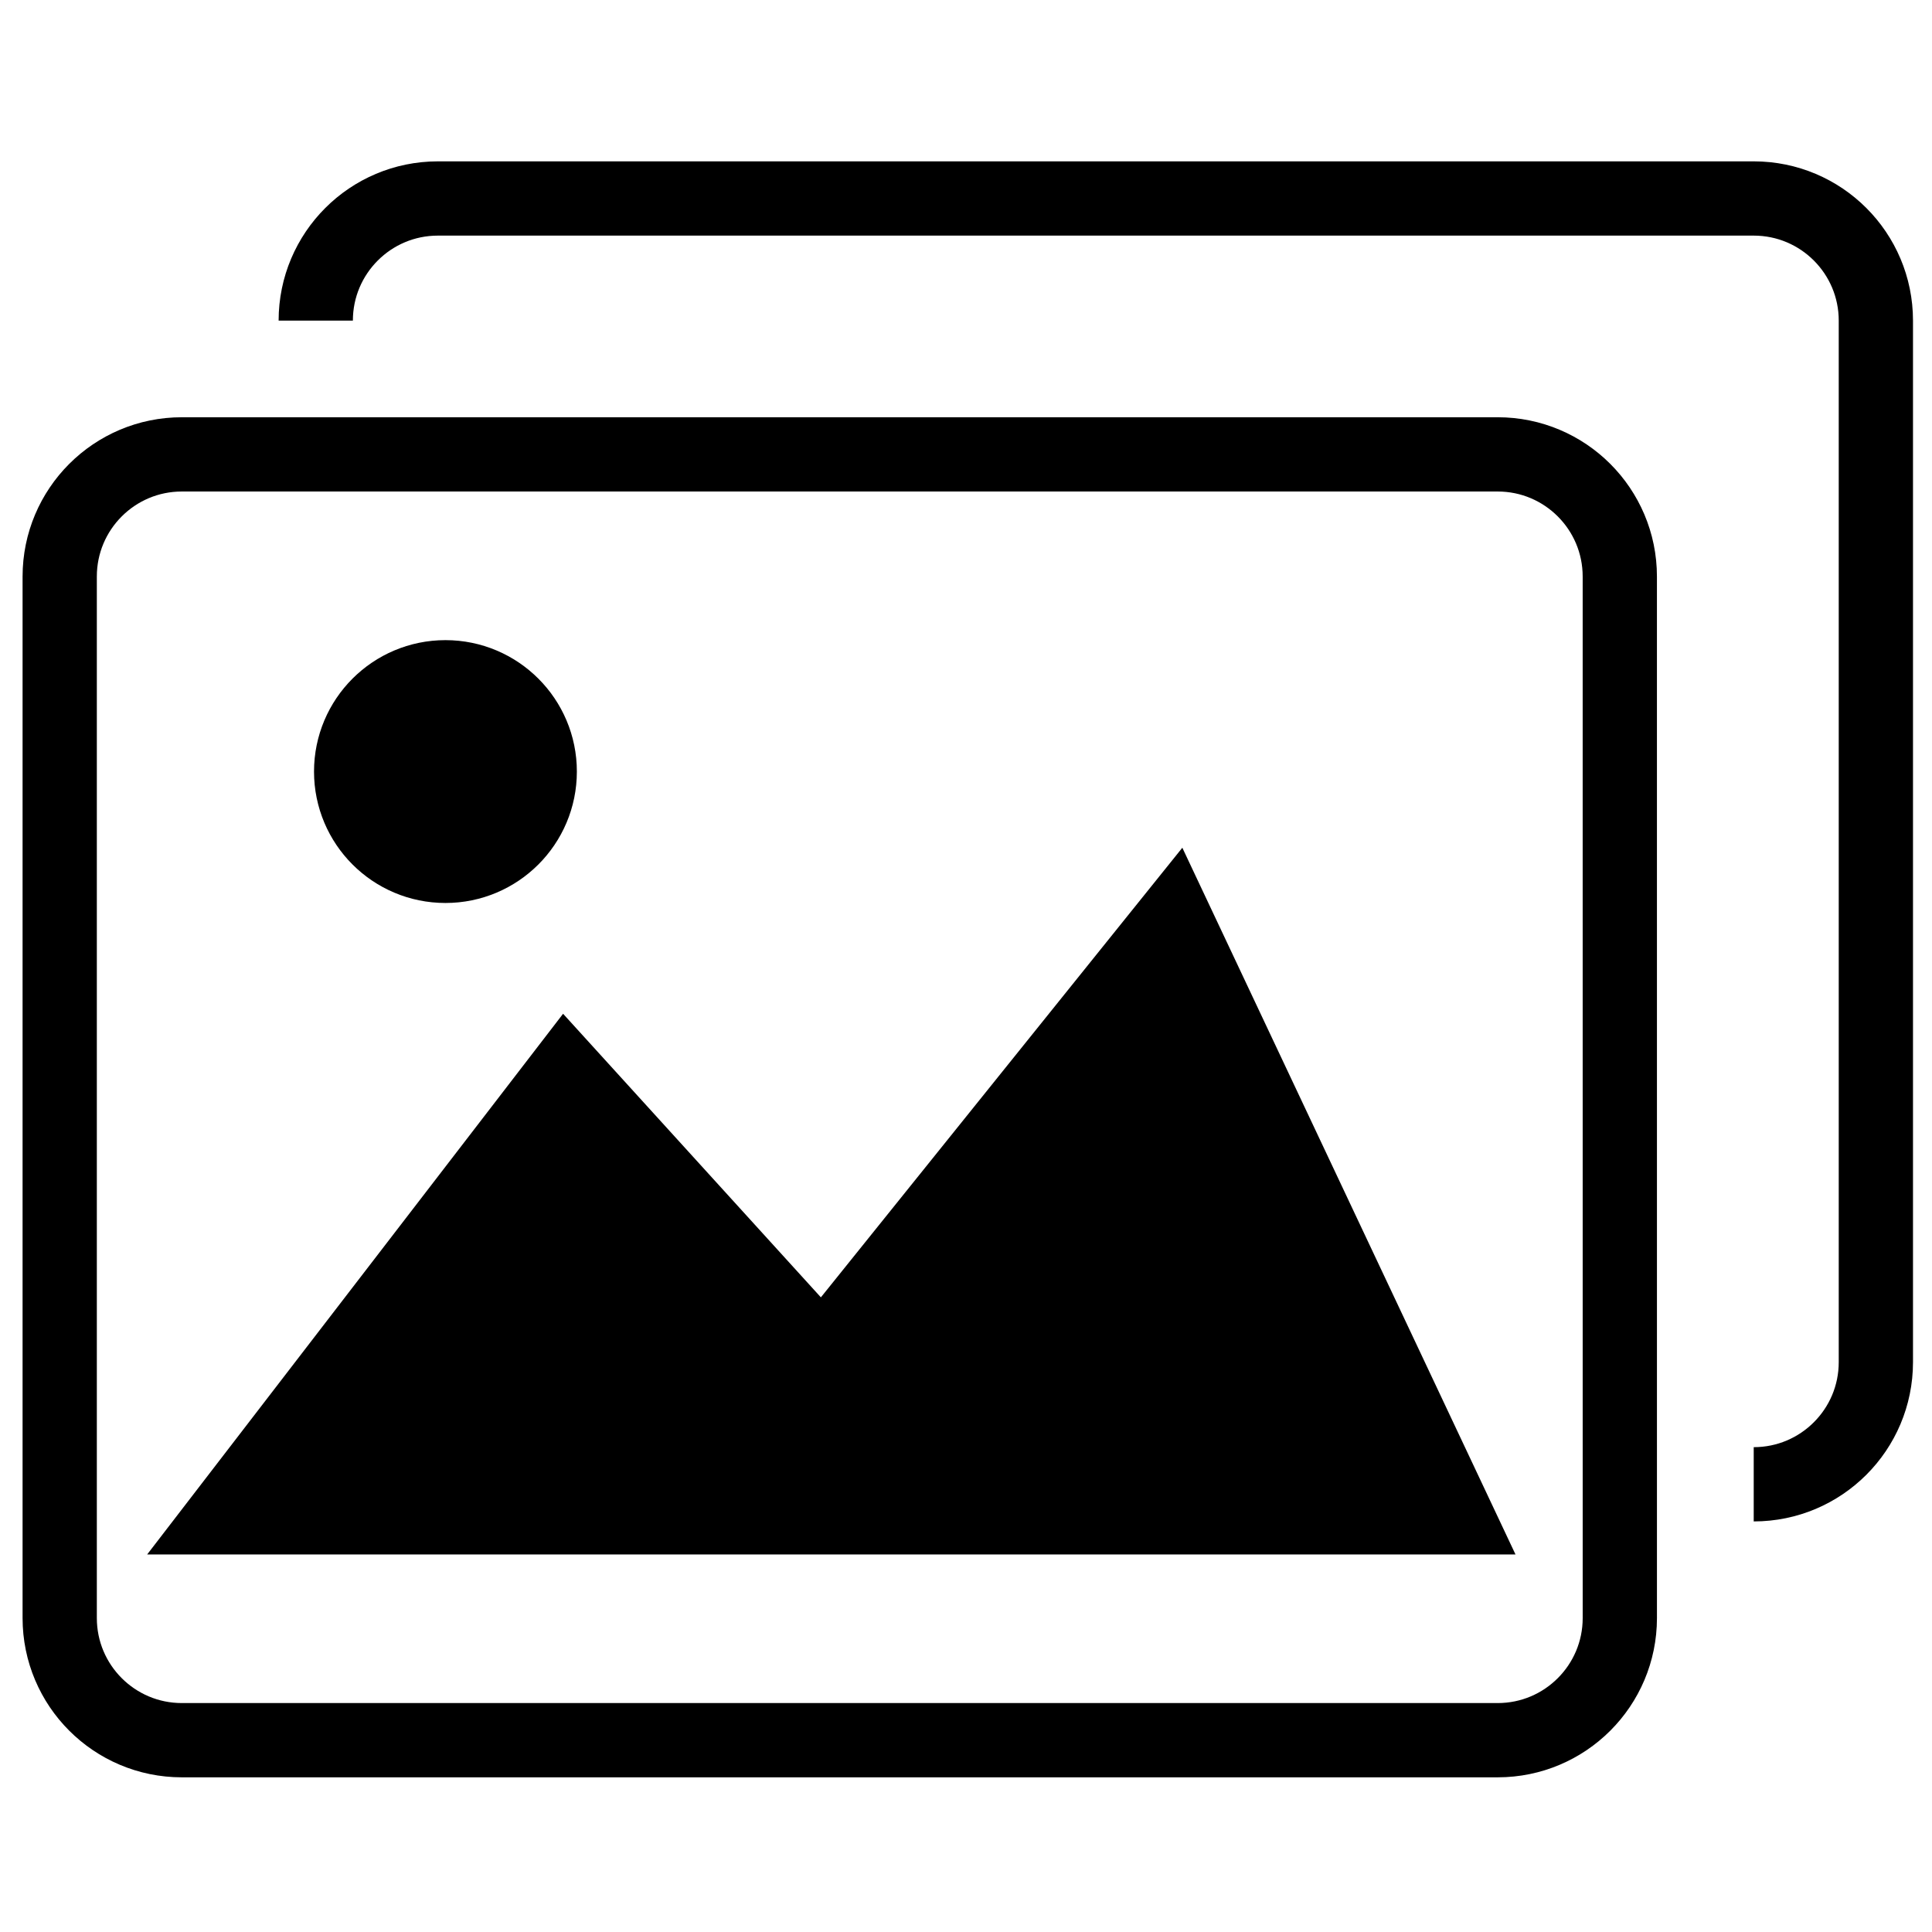 <?xml version="1.0" encoding="UTF-8"?>
<!-- Uploaded to: SVG Repo, www.svgrepo.com, Generator: SVG Repo Mixer Tools -->
<svg width="800px" height="800px" version="1.1" viewBox="144 144 512 512" xmlns="http://www.w3.org/2000/svg">
 <defs>
  <clipPath id="d">
   <path d="m148.09 148.09h503.81v503.81h-503.81z"/>
  </clipPath>
  <clipPath id="c">
   <path d="m148.09 148.09h503.81v503.81h-503.81z"/>
  </clipPath>
  <clipPath id="b">
   <path d="m148.09 148.09h417.91v503.81h-417.91z"/>
  </clipPath>
  <clipPath id="a">
   <path d="m148.09 148.09h503.81v503.81h-503.81z"/>
  </clipPath>
 </defs>
 <g clip-path="url(#d)">
  <path transform="matrix(.492 0 0 .492 149.25 149.55)" d="m861.83 860.26c0 36.339-29.456 65.795-65.795 65.795h-708.75c-36.339 0-65.795-29.456-65.795-65.795v-561c0-36.339 29.456-65.795 65.795-65.795h708.74c36.339 0 65.795 29.456 65.795 65.795z" fill="none" stroke="#000000" stroke-miterlimit="10" stroke-width="40"/>
 </g>
 <path d="m530.11 546.1-74.965-159.02-93.141 115.86-68.148-74.965-90.867 118.13z"/>
 <g clip-path="url(#c)">
  <path transform="matrix(.492 0 0 .492 149.25 149.55)" d="m774.1 806.01-152.37-323.21-189.31 235.48-138.51-152.37-184.69 240.1z" fill="none" stroke="#000000" stroke-miterlimit="10" stroke-width="40"/>
 </g>
 <path d="m287.04 348.46c0 13.801-11.188 24.988-24.988 24.988s-24.988-11.188-24.988-24.988c0-13.801 11.188-24.988 24.988-24.988s24.988 11.188 24.988 24.988"/>
 <g clip-path="url(#b)">
  <path transform="matrix(.492 0 0 .492 149.25 149.55)" d="m280.05 404.31c0 28.05-22.739 50.789-50.789 50.789-28.05 0-50.789-22.739-50.789-50.789 0-28.05 22.739-50.789 50.789-50.789 28.05 0 50.789 22.739 50.789 50.789" fill="none" stroke="#000000" stroke-miterlimit="10" stroke-width="40"/>
 </g>
 <g clip-path="url(#a)">
  <path transform="matrix(.492 0 0 .492 149.25 149.55)" d="m933.95 788.22c36.339 0 65.795-29.456 65.795-65.795v-561c0-36.339-29.456-65.795-65.795-65.795h-708.75c-36.339 0-65.795 29.456-65.795 65.795" fill="none" stroke="#000000" stroke-miterlimit="10" stroke-width="40"/>
 </g>
</svg>